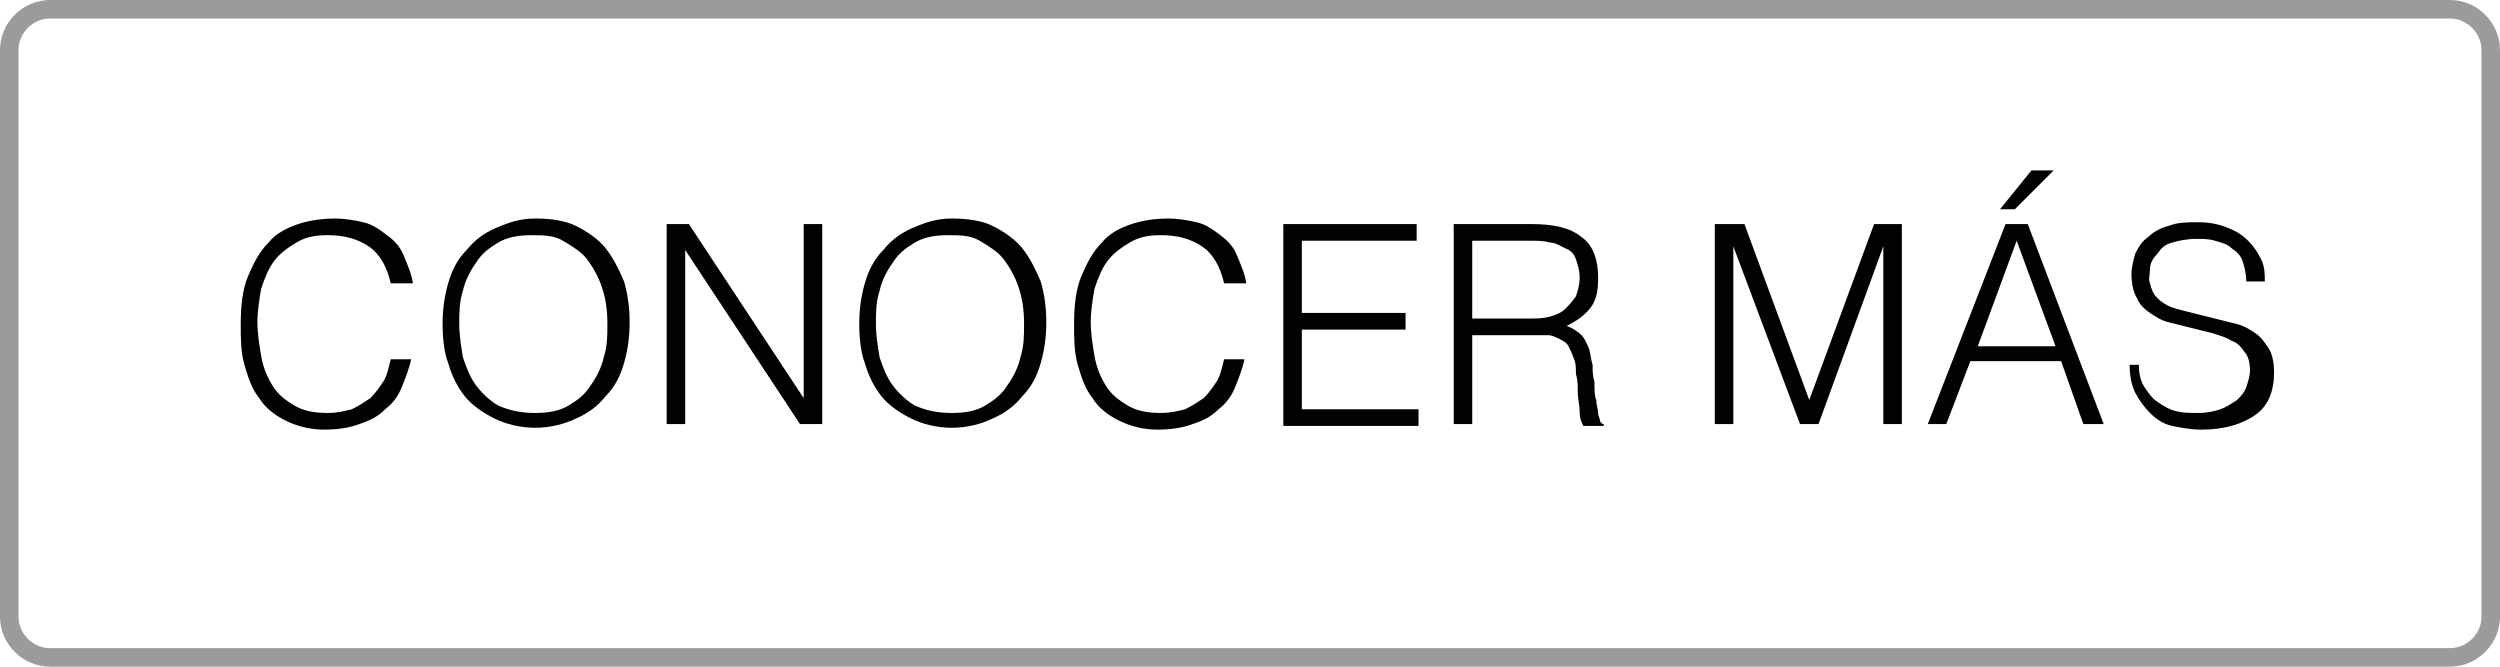 <?xml version="1.0" encoding="utf-8"?>
<!-- Generator: Adobe Illustrator 25.2.1, SVG Export Plug-In . SVG Version: 6.00 Build 0)  -->
<svg version="1.1" id="Capa_1" xmlns="http://www.w3.org/2000/svg" xmlns:xlink="http://www.w3.org/1999/xlink" x="0px" y="0px"
	 viewBox="0 0 135 36" style="enable-background:new 0 0 135 36;" xml:space="preserve">
<style type="text/css">
	.st0{fill:#020203;}
	.st1{fill:none;stroke:#9C9B9B;stroke-miterlimit:10;}
</style>
<g>
	<g>
		<g>
			<path class="st0" d="M21.1,15.3c-0.2-0.9-0.6-1.6-1.2-2s-1.3-0.6-2.2-0.6c-0.7,0-1.2,0.1-1.7,0.4c-0.5,0.3-0.9,0.6-1.2,1
				c-0.3,0.4-0.5,0.9-0.7,1.5c-0.1,0.6-0.2,1.2-0.2,1.8c0,0.6,0.1,1.2,0.2,1.8c0.1,0.6,0.3,1.1,0.6,1.6s0.7,0.8,1.2,1.1
				c0.5,0.3,1.1,0.4,1.8,0.4c0.5,0,0.9-0.1,1.3-0.2c0.4-0.2,0.7-0.4,1-0.6c0.3-0.3,0.5-0.6,0.7-0.9s0.3-0.8,0.4-1.2h1.1
				c-0.1,0.5-0.3,1-0.5,1.5c-0.2,0.5-0.5,0.9-0.9,1.2c-0.4,0.4-0.8,0.6-1.4,0.8c-0.5,0.2-1.2,0.3-1.9,0.3c-0.8,0-1.5-0.2-2.1-0.5
				c-0.6-0.3-1.1-0.7-1.4-1.2c-0.4-0.5-0.6-1.1-0.8-1.8C13,19,13,18.3,13,17.5c0-1,0.1-1.9,0.4-2.6c0.3-0.7,0.6-1.3,1.1-1.8
				c0.4-0.5,1-0.8,1.6-1s1.3-0.3,2-0.3c0.5,0,1.1,0.1,1.5,0.2c0.5,0.1,0.9,0.4,1.3,0.7c0.4,0.3,0.7,0.6,0.9,1.1s0.4,0.9,0.5,1.5
				H21.1z"/>
			<path class="st0" d="M23.9,17.5c0-0.8,0.1-1.5,0.3-2.2c0.2-0.7,0.5-1.3,1-1.8c0.4-0.5,0.9-0.9,1.6-1.2s1.3-0.5,2.1-0.5
				c0.8,0,1.6,0.1,2.2,0.4c0.6,0.3,1.2,0.7,1.6,1.2c0.4,0.5,0.7,1.1,1,1.8c0.2,0.7,0.3,1.4,0.3,2.2c0,0.8-0.1,1.5-0.3,2.2
				c-0.2,0.7-0.5,1.3-1,1.8c-0.4,0.5-0.9,0.9-1.6,1.2c-0.6,0.3-1.4,0.5-2.2,0.5s-1.6-0.2-2.2-0.5s-1.2-0.7-1.6-1.2
				c-0.4-0.5-0.7-1.1-0.9-1.8C24,19.1,23.9,18.3,23.9,17.5z M28.9,22.3c0.7,0,1.3-0.1,1.8-0.4c0.5-0.3,0.9-0.6,1.2-1.1
				c0.3-0.4,0.6-1,0.7-1.5c0.2-0.6,0.2-1.2,0.2-1.8c0-0.8-0.1-1.4-0.3-2s-0.5-1.1-0.8-1.5s-0.8-0.7-1.3-1s-1.1-0.3-1.7-0.3
				c-0.7,0-1.3,0.1-1.8,0.4c-0.5,0.3-0.9,0.6-1.2,1.1c-0.3,0.4-0.6,1-0.7,1.5c-0.2,0.6-0.2,1.2-0.2,1.8c0,0.6,0.1,1.2,0.2,1.8
				c0.2,0.6,0.4,1.1,0.7,1.5c0.3,0.4,0.7,0.8,1.2,1.1C27.6,22.2,28.2,22.3,28.9,22.3z"/>
			<path class="st0" d="M37,13.5L37,13.5l0,9.4h-1V12.1h1.2l6.2,9.4h0v-9.4h1v10.8h-1.2L37,13.5z"/>
			<path class="st0" d="M46.4,17.5c0-0.8,0.1-1.5,0.3-2.2c0.2-0.7,0.5-1.3,1-1.8c0.4-0.5,0.9-0.9,1.6-1.2s1.3-0.5,2.1-0.5
				c0.8,0,1.6,0.1,2.2,0.4c0.6,0.3,1.2,0.7,1.6,1.2c0.4,0.5,0.7,1.1,1,1.8c0.2,0.7,0.3,1.4,0.3,2.2c0,0.8-0.1,1.5-0.3,2.2
				c-0.2,0.7-0.5,1.3-1,1.8c-0.4,0.5-0.9,0.9-1.6,1.2c-0.6,0.3-1.4,0.5-2.2,0.5s-1.6-0.2-2.2-0.5s-1.2-0.7-1.6-1.2
				c-0.4-0.5-0.7-1.1-0.9-1.8C46.5,19.1,46.4,18.3,46.4,17.5z M51.4,22.3c0.7,0,1.3-0.1,1.8-0.4c0.5-0.3,0.9-0.6,1.2-1.1
				c0.3-0.4,0.6-1,0.7-1.5c0.2-0.6,0.2-1.2,0.2-1.8c0-0.8-0.1-1.4-0.3-2s-0.5-1.1-0.8-1.5s-0.8-0.7-1.3-1s-1.1-0.3-1.7-0.3
				c-0.7,0-1.3,0.1-1.8,0.4c-0.5,0.3-0.9,0.6-1.2,1.1c-0.3,0.4-0.6,1-0.7,1.5c-0.2,0.6-0.2,1.2-0.2,1.8c0,0.6,0.1,1.2,0.2,1.8
				c0.2,0.6,0.4,1.1,0.7,1.5c0.3,0.4,0.7,0.8,1.2,1.1C50.1,22.2,50.7,22.3,51.4,22.3z"/>
			<path class="st0" d="M66.1,15.3c-0.2-0.9-0.6-1.6-1.2-2s-1.3-0.6-2.2-0.6c-0.7,0-1.2,0.1-1.7,0.4c-0.5,0.3-0.9,0.6-1.2,1
				c-0.3,0.4-0.5,0.9-0.7,1.5c-0.1,0.6-0.2,1.2-0.2,1.8c0,0.6,0.1,1.2,0.2,1.8c0.1,0.6,0.3,1.1,0.6,1.6s0.7,0.8,1.2,1.1
				c0.5,0.3,1.1,0.4,1.8,0.4c0.5,0,0.9-0.1,1.3-0.2c0.4-0.2,0.7-0.4,1-0.6c0.3-0.3,0.5-0.6,0.7-0.9s0.3-0.8,0.4-1.2h1.1
				c-0.1,0.5-0.3,1-0.5,1.5c-0.2,0.5-0.5,0.9-0.9,1.2c-0.4,0.4-0.8,0.6-1.4,0.8c-0.5,0.2-1.2,0.3-1.9,0.3c-0.8,0-1.5-0.2-2.1-0.5
				c-0.6-0.3-1.1-0.7-1.4-1.2c-0.4-0.5-0.6-1.1-0.8-1.8C58,19,58,18.3,58,17.5c0-1,0.1-1.9,0.4-2.6c0.3-0.7,0.6-1.3,1.1-1.8
				c0.4-0.5,1-0.8,1.6-1s1.3-0.3,2-0.3c0.5,0,1.1,0.1,1.5,0.2c0.5,0.1,0.9,0.4,1.3,0.7c0.4,0.3,0.7,0.6,0.9,1.1s0.4,0.9,0.5,1.5
				H66.1z"/>
			<path class="st0" d="M69.3,22.9V12.1h7.2V13h-6.2v3.9h5.6v0.9h-5.6v4.3h6.3v0.9H69.3z"/>
			<path class="st0" d="M79.5,18v4.9l-1,0V12.1h4.2c1.2,0,2.1,0.2,2.7,0.7c0.6,0.4,0.9,1.2,0.9,2.2c0,0.7-0.1,1.2-0.4,1.6
				c-0.3,0.4-0.7,0.7-1.3,1c0.3,0.1,0.6,0.3,0.8,0.5c0.2,0.2,0.3,0.5,0.4,0.7c0.1,0.3,0.1,0.6,0.2,0.9c0,0.3,0,0.6,0.1,0.9
				c0,0.4,0,0.8,0.1,1c0,0.3,0.1,0.5,0.1,0.7c0,0.2,0.1,0.3,0.1,0.4c0,0.1,0.1,0.2,0.2,0.2v0.1l-1.1,0c-0.1-0.2-0.2-0.4-0.2-0.8
				c0-0.3-0.1-0.7-0.1-1s0-0.7-0.1-1c0-0.3,0-0.6-0.1-0.8c-0.1-0.3-0.2-0.5-0.3-0.7c-0.1-0.2-0.3-0.3-0.5-0.4s-0.4-0.2-0.6-0.2
				c-0.2,0-0.5,0-0.7,0H79.5z M82.6,17.2c0.4,0,0.7,0,1.1-0.1c0.3-0.1,0.6-0.2,0.8-0.4c0.2-0.2,0.4-0.4,0.6-0.7
				c0.1-0.3,0.2-0.6,0.2-1c0-0.4-0.1-0.7-0.2-1c-0.1-0.3-0.3-0.5-0.6-0.6c-0.2-0.1-0.5-0.3-0.8-0.3C83.4,13,83,13,82.7,13h-3.2v4.2
				H82.6z"/>
			<path class="st0" d="M92.6,22.9V12.1h1.6l3.5,9.5h0l3.5-9.5h1.5v10.8h-1v-9.6h0l-3.5,9.6h-1l-3.6-9.6h0v9.6H92.6z"/>
			<path class="st0" d="M104.1,22.9l4.2-10.8h1.2l4.1,10.8h-1.1l-1.2-3.4h-4.9l-1.3,3.4H104.1z M106.8,18.7h4.2l-2.1-5.7L106.8,18.7
				z M108,11.3l1.7-2.1h1.2l-2.1,2.1H108z"/>
			<path class="st0" d="M115.5,19.7c0,0.5,0.1,0.9,0.3,1.2c0.2,0.3,0.4,0.6,0.7,0.8s0.6,0.4,1,0.5s0.7,0.1,1.2,0.1
				c0.5,0,0.9-0.1,1.2-0.2s0.6-0.3,0.9-0.5c0.2-0.2,0.4-0.4,0.5-0.7c0.1-0.3,0.2-0.6,0.2-0.9c0-0.4-0.1-0.8-0.3-1
				c-0.2-0.3-0.4-0.5-0.7-0.6c-0.3-0.2-0.7-0.3-1-0.4c-0.4-0.1-0.8-0.2-1.2-0.3c-0.4-0.1-0.8-0.2-1.2-0.3s-0.7-0.3-1-0.5
				c-0.3-0.2-0.6-0.5-0.7-0.8c-0.2-0.3-0.3-0.8-0.3-1.3c0-0.4,0.1-0.7,0.2-1.1c0.2-0.4,0.4-0.7,0.7-0.9c0.3-0.3,0.7-0.5,1.1-0.6
				c0.5-0.2,1-0.2,1.6-0.2c0.6,0,1.1,0.1,1.6,0.3c0.5,0.2,0.8,0.4,1.1,0.7s0.5,0.6,0.7,1c0.2,0.4,0.2,0.8,0.2,1.2h-1
				c0-0.4-0.1-0.8-0.2-1.1s-0.3-0.5-0.6-0.7c-0.2-0.2-0.5-0.3-0.9-0.4c-0.3-0.1-0.6-0.1-1-0.1c-0.5,0-1,0.1-1.3,0.2
				c-0.4,0.1-0.6,0.3-0.8,0.6c-0.2,0.2-0.4,0.5-0.4,0.8s-0.1,0.6,0,0.8c0.1,0.4,0.2,0.6,0.4,0.8c0.2,0.2,0.5,0.4,0.8,0.5
				s0.7,0.2,1.1,0.3c0.4,0.1,0.8,0.2,1.2,0.3c0.4,0.1,0.8,0.2,1.2,0.3s0.7,0.3,1,0.5s0.5,0.5,0.7,0.8c0.2,0.3,0.3,0.8,0.3,1.3
				c0,1-0.3,1.8-1,2.3c-0.7,0.5-1.7,0.8-2.9,0.8c-0.6,0-1.1-0.1-1.6-0.2s-0.9-0.4-1.2-0.7s-0.6-0.7-0.8-1.1s-0.3-0.9-0.3-1.5H115.5z
				"/>
		</g>
	</g>
	<path class="st1" d="M132.3,35.5H2.7c-1.2,0-2.2-1-2.2-2.2V2.7c0-1.2,1-2.2,2.2-2.2h129.6c1.2,0,2.2,1,2.2,2.2v30.6
		C134.5,34.5,133.5,35.5,132.3,35.5z"/>
</g>
</svg>
